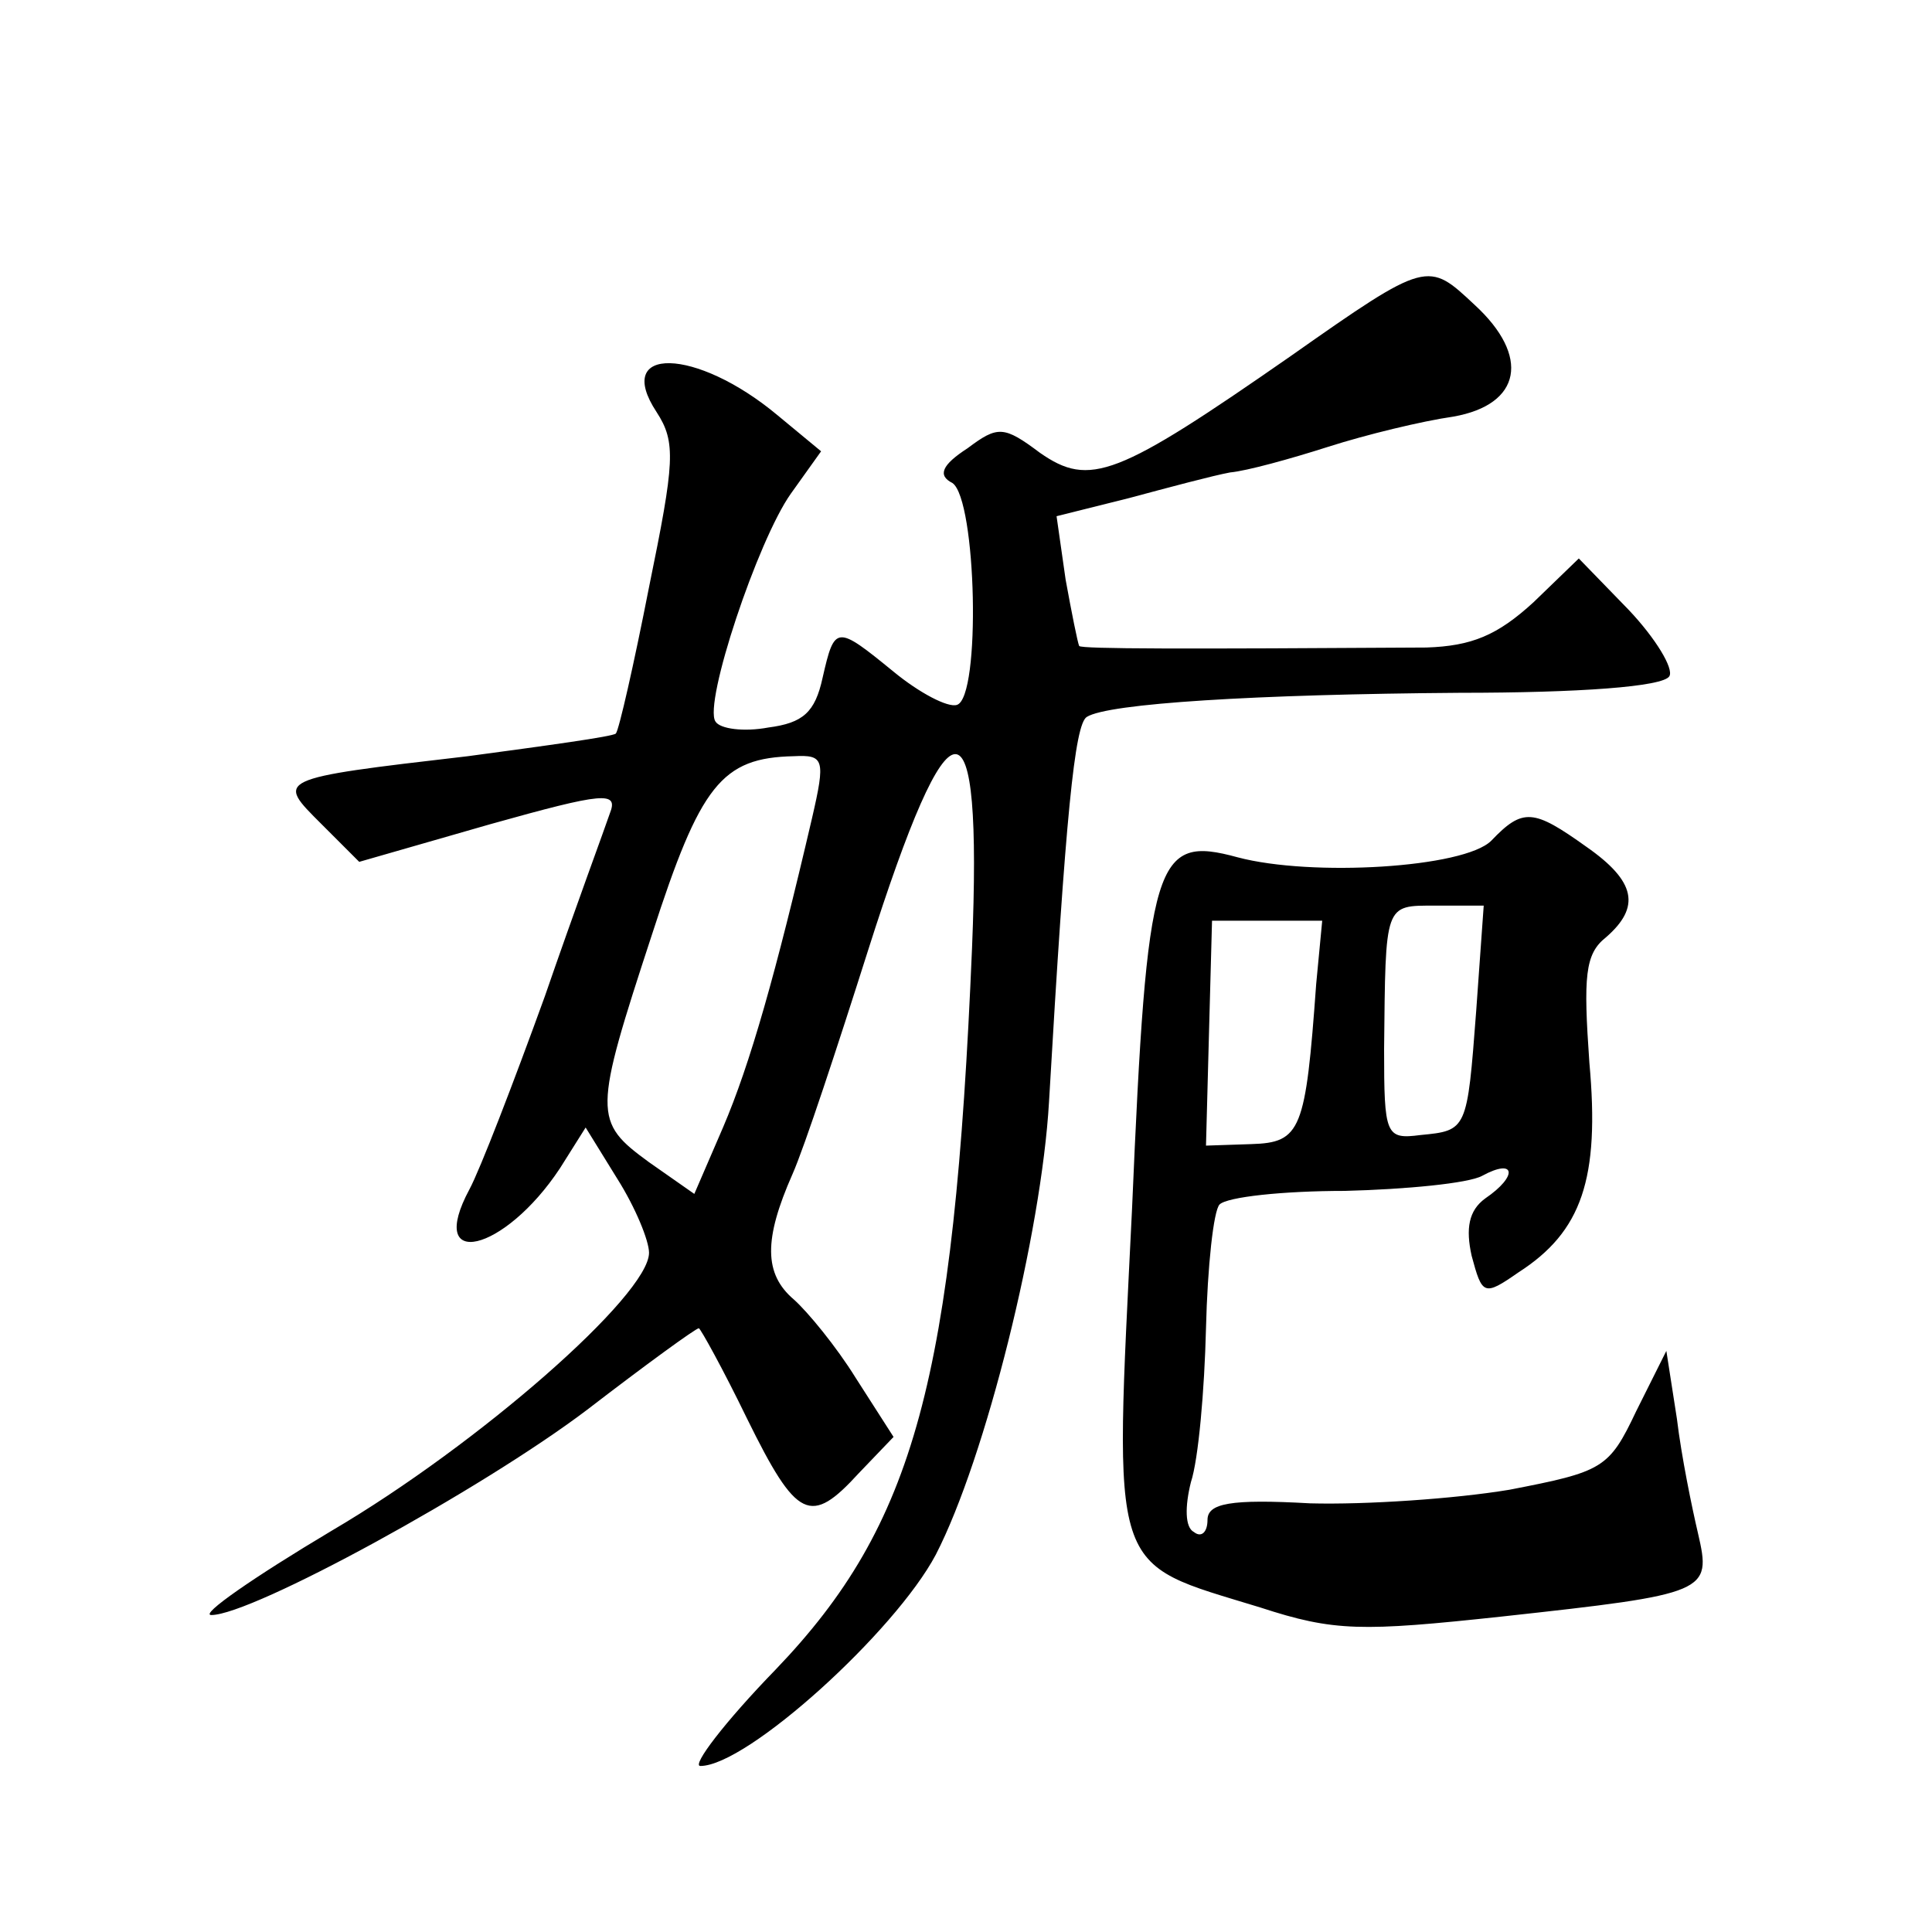 <?xml version="1.0" standalone="no"?>
<!DOCTYPE svg PUBLIC "-//W3C//DTD SVG 20010904//EN"
 "http://www.w3.org/TR/2001/REC-SVG-20010904/DTD/svg10.dtd">
<svg version="1.0" xmlns="http://www.w3.org/2000/svg"
 width="128pt" height="128pt" viewBox="0 0 128 128"
 preserveAspectRatio="xMidYMid meet">
<g transform="translate(0,128) scale(0.1,-0.1)"
fill="#0" stroke="none">
<path d="M855 1044 c-115 -80 -133 -87 -166 -64 -24 18 -28 18 -48 3 -17 -11 -20
-18 -10 -23 16 -11 19 -142 3 -147 -6 -2 -25 8 -42 22 -38 31 -39 31 -47 -4 -5
-23 -13 -30 -36 -33 -16 -3 -32 -1 -35 4 -8 12 28 120 50 151 l20 28 -29 24 c-54
45 -109 46 -80 2 13 -20 12 -33 -5 -116 -10 -51 -20 -95 -22 -97 -2 -2 -46 -8 -98
-15 -129 -15 -127 -15 -97 -45 l25 -25 87 25 c75 21 85 22 79 7 -3 -9 -23 -63 -43
-121 -21 -58 -43 -115 -50 -128 -29 -54 23 -42 60 14 l17 27 21 -34 c12 -19 21
-41 21 -49 0 -28 -113 -127 -210 -184 -52 -31 -88 -56 -80 -56 27 0 179 83 249
136 39 30 72 54 74 54 1 0 16 -27 32 -60 33 -67 42 -71 74 -36 l23 24 -25 39 c-13
21 -32 44 -41 52 -20 17 -20 40 -1 83 8 18 30 85 50 148 55 173 76 174 69 2 -12
-286 -38 -382 -130 -478 -34 -35 -56 -64 -50 -64 31 0 129 89 156 140 33 64 70
213 75 300 11 190 17 250 25 255 14 9 112 15 247 16 79 0 135 4 139 11 3 5 -9 25
-27 44 l-33 34 -30 -29 c-24 -22 -41 -29 -71 -30 -161 -1 -228 -1 -230 1 -1 2 -5
22 -9 44 l-6 42 48 12 c26 7 56 15 67 17 11 1 40 9 65 17 25 8 62 17 83 20 45 8
51 40 14 74 -31 29 -31 30 -122 -34z m-317 -306 c-24 -103 -41 -163 -59 -205 l-19
-44 -30 21 c-37 27 -37 32 2 151 32 99 46 117 94 118 20 1 21 -2 12 -41z M988 723
c-18 -18 -119 -24 -168 -11 -55 15 -60 0 -70 -233 -12 -246 -16 -233 85 -264 49
-16 67 -16 160 -6 137 15 139 16 130 55 -4 17 -11 51 -14 76 l-7 45 -20 -40 c-18
-38 -22 -40 -84 -52 -36 -6 -95 -10 -132 -9 -53 3 -68 0 -68 -11 0 -8 -4 -12 -9
-8 -6 3 -6 17 -2 33 5 15 9 61 10 102 1 41 5 78 9 82 5 5 42 9 83 9 40 1 82 5 91
10 22 12 24 0 2 -15 -11 -8 -13 -20 -9 -38 7 -26 8 -27 31 -11 42 27 54 62 47 139
-4 57 -3 72 11 83 23 20 20 37 -13 60 -35 25 -42 26 -63 4z m-10 -113 c-6 -79 -6
-79 -37 -82 -23 -3 -24 0 -24 57 1 97 0 95 34 95 l32 0 -5 -70z m-106 18 c-7 -97
-10 -105 -43 -106 l-30 -1 2 75 2 74 36 0 37 0 -4 -42z"/>
</g>
</svg>
